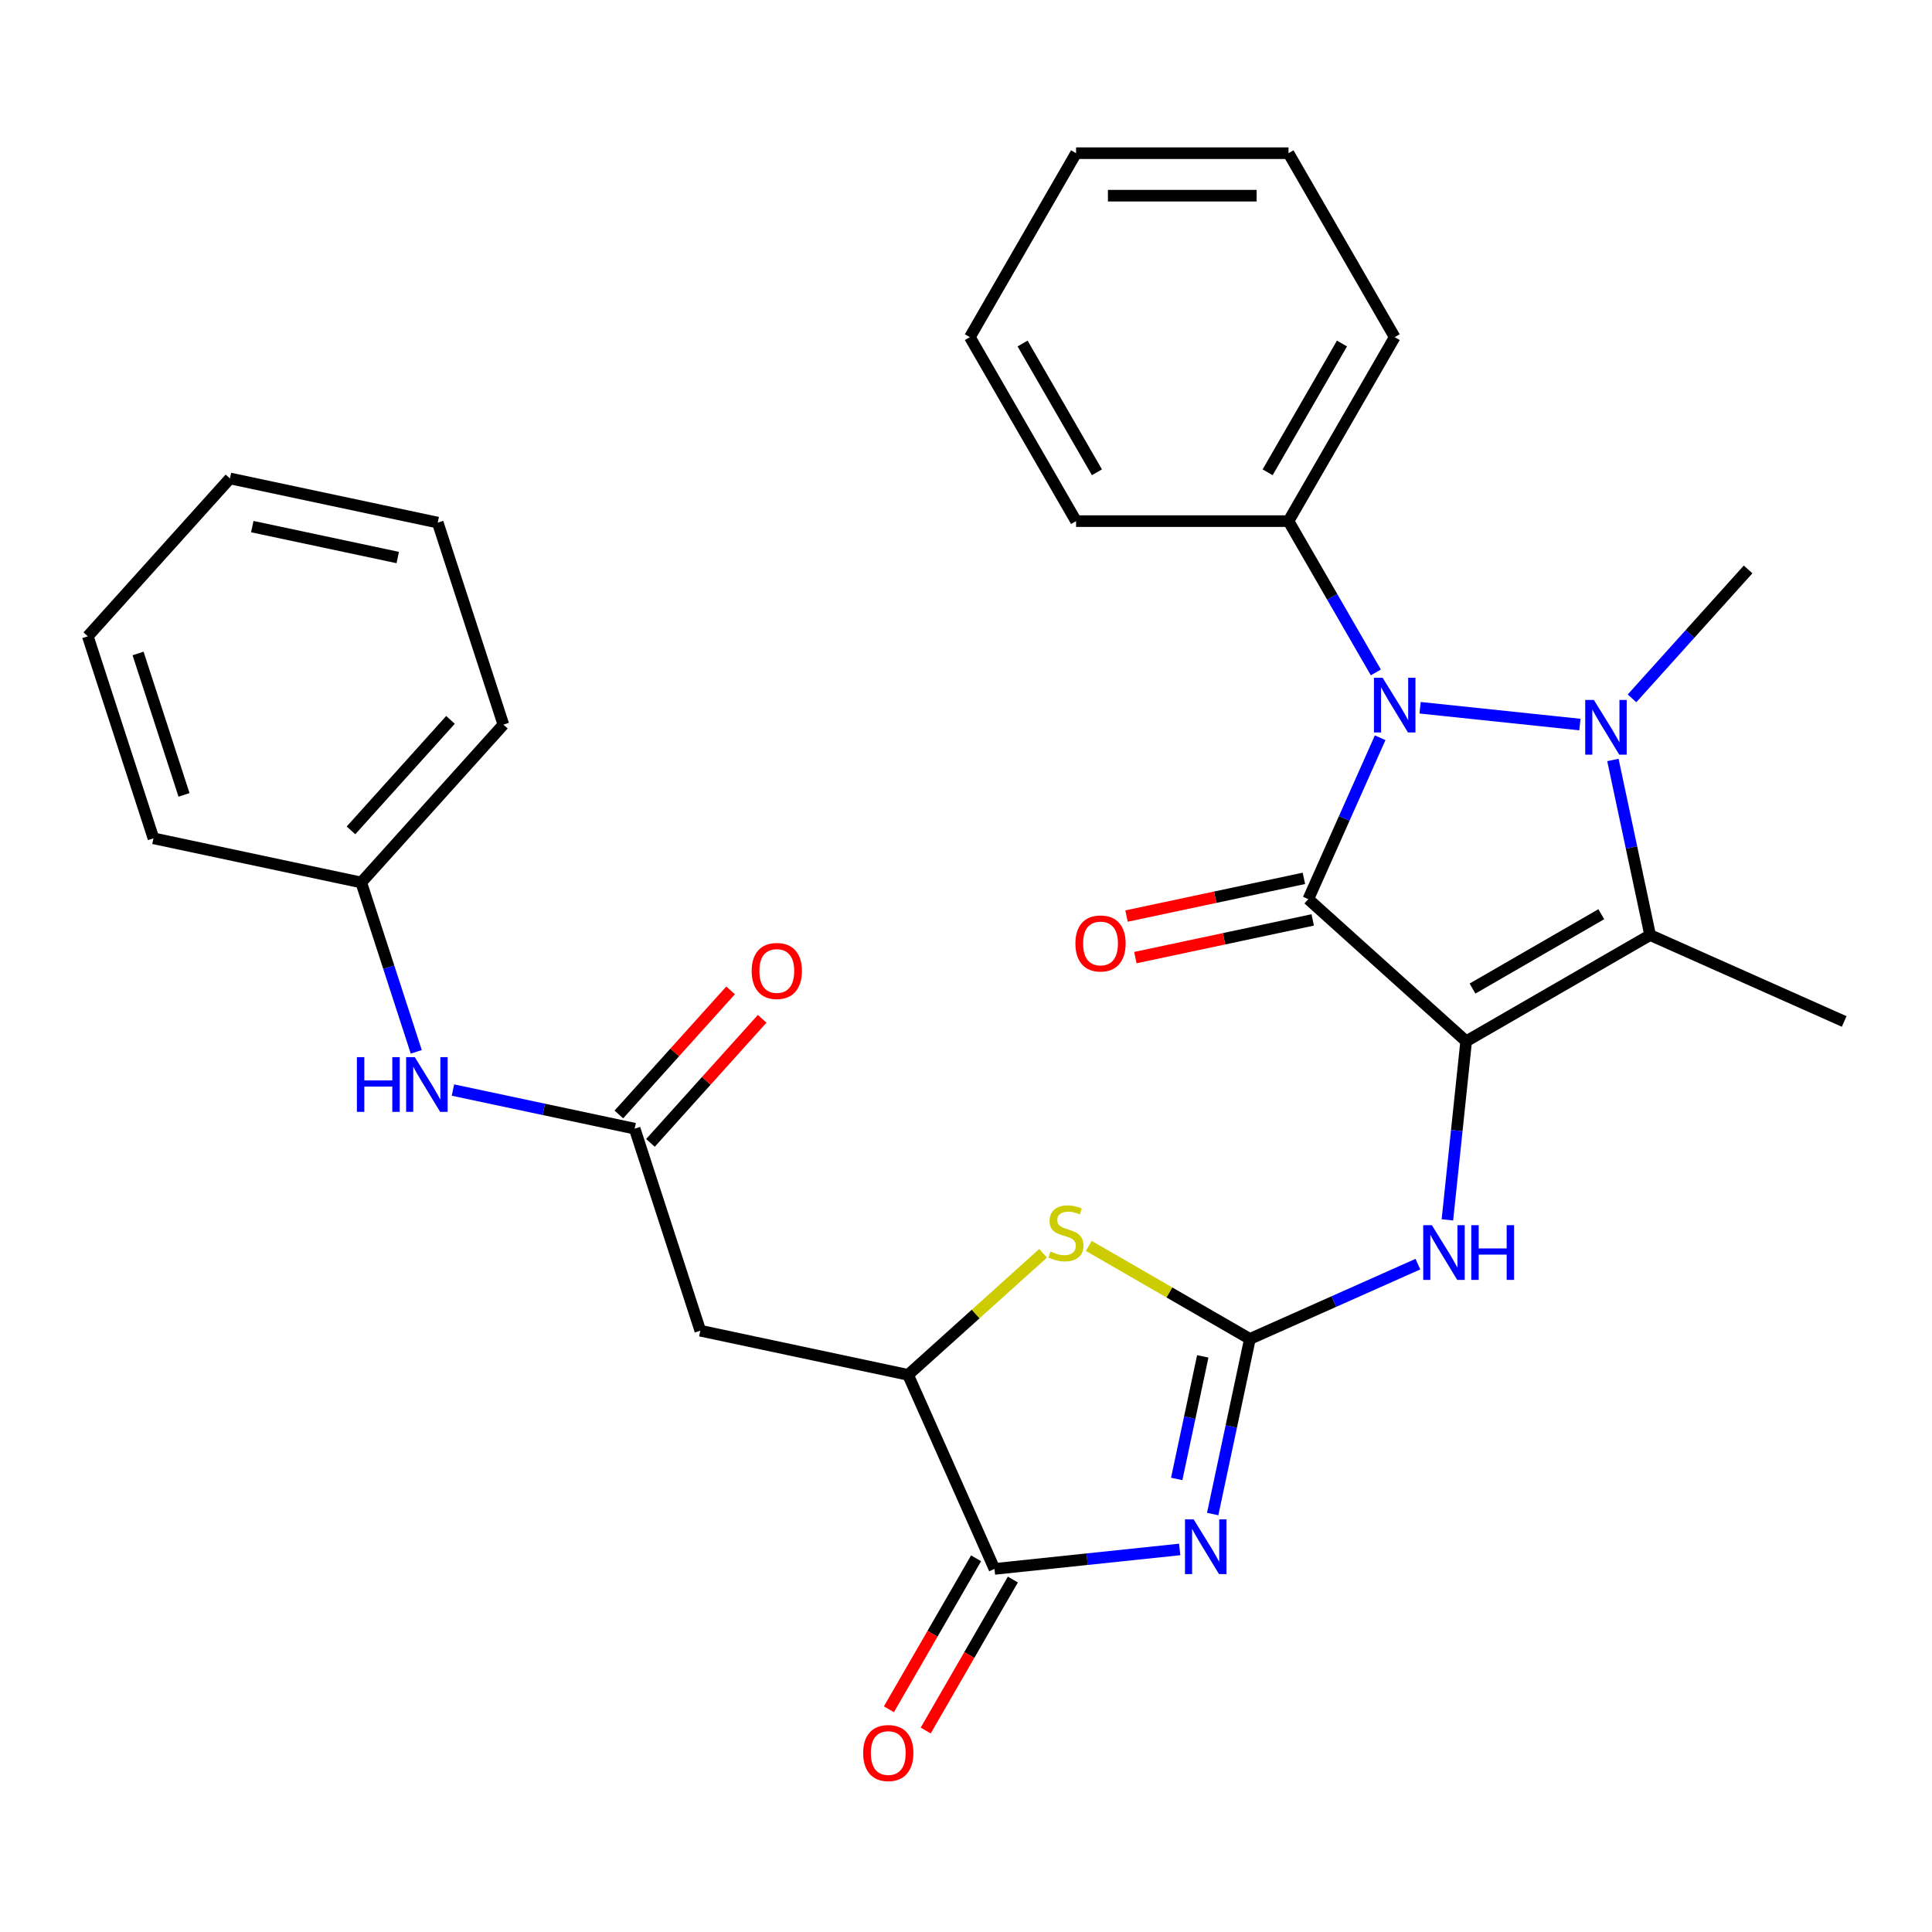 <?xml version='1.0' encoding='iso-8859-1'?>
<svg version='1.1' baseProfile='full'
              xmlns='http://www.w3.org/2000/svg'
                      xmlns:rdkit='http://www.rdkit.org/xml'
                      xmlns:xlink='http://www.w3.org/1999/xlink'
                  xml:space='preserve'
width='1000px' height='1000px' viewBox='0 0 1000 1000'>
<!-- END OF HEADER -->
<rect style='opacity:1.0;fill:#FFFFFF;stroke:none' width='1000' height='1000' x='0' y='0'> </rect>
<path class='bond-0' d='M 758.884,538.963 L 677.176,465.393' style='fill:none;fill-rule:evenodd;stroke:#000000;stroke-width:6px;stroke-linecap:butt;stroke-linejoin:miter;stroke-opacity:1' />
<path class='bond-3' d='M 758.884,538.963 L 854.102,483.989' style='fill:none;fill-rule:evenodd;stroke:#000000;stroke-width:6px;stroke-linecap:butt;stroke-linejoin:miter;stroke-opacity:1' />
<path class='bond-3' d='M 762.172,511.673 L 828.825,473.191' style='fill:none;fill-rule:evenodd;stroke:#000000;stroke-width:6px;stroke-linecap:butt;stroke-linejoin:miter;stroke-opacity:1' />
<path class='bond-7' d='M 758.884,538.963 L 754.026,585.182' style='fill:none;fill-rule:evenodd;stroke:#000000;stroke-width:6px;stroke-linecap:butt;stroke-linejoin:miter;stroke-opacity:1' />
<path class='bond-7' d='M 754.026,585.182 L 749.168,631.401' style='fill:none;fill-rule:evenodd;stroke:#0000FF;stroke-width:6px;stroke-linecap:butt;stroke-linejoin:miter;stroke-opacity:1' />
<path class='bond-2' d='M 677.176,465.393 L 695.772,423.626' style='fill:none;fill-rule:evenodd;stroke:#000000;stroke-width:6px;stroke-linecap:butt;stroke-linejoin:miter;stroke-opacity:1' />
<path class='bond-2' d='M 695.772,423.626 L 714.368,381.859' style='fill:none;fill-rule:evenodd;stroke:#0000FF;stroke-width:6px;stroke-linecap:butt;stroke-linejoin:miter;stroke-opacity:1' />
<path class='bond-12' d='M 674.89,454.638 L 628.991,464.395' style='fill:none;fill-rule:evenodd;stroke:#000000;stroke-width:6px;stroke-linecap:butt;stroke-linejoin:miter;stroke-opacity:1' />
<path class='bond-12' d='M 628.991,464.395 L 583.092,474.151' style='fill:none;fill-rule:evenodd;stroke:#FF0000;stroke-width:6px;stroke-linecap:butt;stroke-linejoin:miter;stroke-opacity:1' />
<path class='bond-12' d='M 679.462,476.148 L 633.563,485.904' style='fill:none;fill-rule:evenodd;stroke:#000000;stroke-width:6px;stroke-linecap:butt;stroke-linejoin:miter;stroke-opacity:1' />
<path class='bond-12' d='M 633.563,485.904 L 587.664,495.66' style='fill:none;fill-rule:evenodd;stroke:#FF0000;stroke-width:6px;stroke-linecap:butt;stroke-linejoin:miter;stroke-opacity:1' />
<path class='bond-1' d='M 834.837,393.351 L 844.469,438.67' style='fill:none;fill-rule:evenodd;stroke:#0000FF;stroke-width:6px;stroke-linecap:butt;stroke-linejoin:miter;stroke-opacity:1' />
<path class='bond-1' d='M 844.469,438.67 L 854.102,483.989' style='fill:none;fill-rule:evenodd;stroke:#000000;stroke-width:6px;stroke-linecap:butt;stroke-linejoin:miter;stroke-opacity:1' />
<path class='bond-17' d='M 844.731,361.462 L 874.772,328.098' style='fill:none;fill-rule:evenodd;stroke:#0000FF;stroke-width:6px;stroke-linecap:butt;stroke-linejoin:miter;stroke-opacity:1' />
<path class='bond-17' d='M 874.772,328.098 L 904.813,294.735' style='fill:none;fill-rule:evenodd;stroke:#000000;stroke-width:6px;stroke-linecap:butt;stroke-linejoin:miter;stroke-opacity:1' />
<path class='bond-30' d='M 817.754,375.025 L 735.046,366.332' style='fill:none;fill-rule:evenodd;stroke:#0000FF;stroke-width:6px;stroke-linecap:butt;stroke-linejoin:miter;stroke-opacity:1' />
<path class='bond-13' d='M 712.134,348.041 L 689.528,308.886' style='fill:none;fill-rule:evenodd;stroke:#0000FF;stroke-width:6px;stroke-linecap:butt;stroke-linejoin:miter;stroke-opacity:1' />
<path class='bond-13' d='M 689.528,308.886 L 666.922,269.731' style='fill:none;fill-rule:evenodd;stroke:#000000;stroke-width:6px;stroke-linecap:butt;stroke-linejoin:miter;stroke-opacity:1' />
<path class='bond-18' d='M 854.102,483.989 L 954.545,528.709' style='fill:none;fill-rule:evenodd;stroke:#000000;stroke-width:6px;stroke-linecap:butt;stroke-linejoin:miter;stroke-opacity:1' />
<path class='bond-4' d='M 627.682,783.667 L 637.315,738.349' style='fill:none;fill-rule:evenodd;stroke:#0000FF;stroke-width:6px;stroke-linecap:butt;stroke-linejoin:miter;stroke-opacity:1' />
<path class='bond-4' d='M 637.315,738.349 L 646.948,693.03' style='fill:none;fill-rule:evenodd;stroke:#000000;stroke-width:6px;stroke-linecap:butt;stroke-linejoin:miter;stroke-opacity:1' />
<path class='bond-4' d='M 609.063,765.5 L 615.806,733.777' style='fill:none;fill-rule:evenodd;stroke:#0000FF;stroke-width:6px;stroke-linecap:butt;stroke-linejoin:miter;stroke-opacity:1' />
<path class='bond-4' d='M 615.806,733.777 L 622.549,702.054' style='fill:none;fill-rule:evenodd;stroke:#000000;stroke-width:6px;stroke-linecap:butt;stroke-linejoin:miter;stroke-opacity:1' />
<path class='bond-6' d='M 610.599,801.994 L 562.67,807.031' style='fill:none;fill-rule:evenodd;stroke:#0000FF;stroke-width:6px;stroke-linecap:butt;stroke-linejoin:miter;stroke-opacity:1' />
<path class='bond-6' d='M 562.67,807.031 L 514.742,812.069' style='fill:none;fill-rule:evenodd;stroke:#000000;stroke-width:6px;stroke-linecap:butt;stroke-linejoin:miter;stroke-opacity:1' />
<path class='bond-5' d='M 646.948,693.03 L 690.425,673.673' style='fill:none;fill-rule:evenodd;stroke:#000000;stroke-width:6px;stroke-linecap:butt;stroke-linejoin:miter;stroke-opacity:1' />
<path class='bond-5' d='M 690.425,673.673 L 733.902,654.315' style='fill:none;fill-rule:evenodd;stroke:#0000FF;stroke-width:6px;stroke-linecap:butt;stroke-linejoin:miter;stroke-opacity:1' />
<path class='bond-8' d='M 646.948,693.03 L 605.253,668.957' style='fill:none;fill-rule:evenodd;stroke:#000000;stroke-width:6px;stroke-linecap:butt;stroke-linejoin:miter;stroke-opacity:1' />
<path class='bond-8' d='M 605.253,668.957 L 563.558,644.885' style='fill:none;fill-rule:evenodd;stroke:#CCCC00;stroke-width:6px;stroke-linecap:butt;stroke-linejoin:miter;stroke-opacity:1' />
<path class='bond-15' d='M 505.22,806.572 L 482.66,845.646' style='fill:none;fill-rule:evenodd;stroke:#000000;stroke-width:6px;stroke-linecap:butt;stroke-linejoin:miter;stroke-opacity:1' />
<path class='bond-15' d='M 482.66,845.646 L 460.1,884.721' style='fill:none;fill-rule:evenodd;stroke:#FF0000;stroke-width:6px;stroke-linecap:butt;stroke-linejoin:miter;stroke-opacity:1' />
<path class='bond-15' d='M 524.263,817.566 L 501.703,856.641' style='fill:none;fill-rule:evenodd;stroke:#000000;stroke-width:6px;stroke-linecap:butt;stroke-linejoin:miter;stroke-opacity:1' />
<path class='bond-15' d='M 501.703,856.641 L 479.144,895.716' style='fill:none;fill-rule:evenodd;stroke:#FF0000;stroke-width:6px;stroke-linecap:butt;stroke-linejoin:miter;stroke-opacity:1' />
<path class='bond-31' d='M 514.742,812.069 L 470.021,711.626' style='fill:none;fill-rule:evenodd;stroke:#000000;stroke-width:6px;stroke-linecap:butt;stroke-linejoin:miter;stroke-opacity:1' />
<path class='bond-9' d='M 539.9,648.706 L 504.961,680.166' style='fill:none;fill-rule:evenodd;stroke:#CCCC00;stroke-width:6px;stroke-linecap:butt;stroke-linejoin:miter;stroke-opacity:1' />
<path class='bond-9' d='M 504.961,680.166 L 470.021,711.626' style='fill:none;fill-rule:evenodd;stroke:#000000;stroke-width:6px;stroke-linecap:butt;stroke-linejoin:miter;stroke-opacity:1' />
<path class='bond-10' d='M 470.021,711.626 L 362.475,688.766' style='fill:none;fill-rule:evenodd;stroke:#000000;stroke-width:6px;stroke-linecap:butt;stroke-linejoin:miter;stroke-opacity:1' />
<path class='bond-11' d='M 362.475,688.766 L 328.499,584.198' style='fill:none;fill-rule:evenodd;stroke:#000000;stroke-width:6px;stroke-linecap:butt;stroke-linejoin:miter;stroke-opacity:1' />
<path class='bond-14' d='M 328.499,584.198 L 281.47,574.202' style='fill:none;fill-rule:evenodd;stroke:#000000;stroke-width:6px;stroke-linecap:butt;stroke-linejoin:miter;stroke-opacity:1' />
<path class='bond-14' d='M 281.47,574.202 L 234.442,564.206' style='fill:none;fill-rule:evenodd;stroke:#0000FF;stroke-width:6px;stroke-linecap:butt;stroke-linejoin:miter;stroke-opacity:1' />
<path class='bond-16' d='M 336.67,591.555 L 365.581,559.447' style='fill:none;fill-rule:evenodd;stroke:#000000;stroke-width:6px;stroke-linecap:butt;stroke-linejoin:miter;stroke-opacity:1' />
<path class='bond-16' d='M 365.581,559.447 L 394.491,527.338' style='fill:none;fill-rule:evenodd;stroke:#FF0000;stroke-width:6px;stroke-linecap:butt;stroke-linejoin:miter;stroke-opacity:1' />
<path class='bond-16' d='M 320.328,576.841 L 349.239,544.733' style='fill:none;fill-rule:evenodd;stroke:#000000;stroke-width:6px;stroke-linecap:butt;stroke-linejoin:miter;stroke-opacity:1' />
<path class='bond-16' d='M 349.239,544.733 L 378.15,512.624' style='fill:none;fill-rule:evenodd;stroke:#FF0000;stroke-width:6px;stroke-linecap:butt;stroke-linejoin:miter;stroke-opacity:1' />
<path class='bond-20' d='M 666.922,269.731 L 721.896,174.513' style='fill:none;fill-rule:evenodd;stroke:#000000;stroke-width:6px;stroke-linecap:butt;stroke-linejoin:miter;stroke-opacity:1' />
<path class='bond-20' d='M 656.124,244.454 L 694.606,177.801' style='fill:none;fill-rule:evenodd;stroke:#000000;stroke-width:6px;stroke-linecap:butt;stroke-linejoin:miter;stroke-opacity:1' />
<path class='bond-21' d='M 666.922,269.731 L 556.973,269.731' style='fill:none;fill-rule:evenodd;stroke:#000000;stroke-width:6px;stroke-linecap:butt;stroke-linejoin:miter;stroke-opacity:1' />
<path class='bond-19' d='M 215.459,544.43 L 201.218,500.601' style='fill:none;fill-rule:evenodd;stroke:#0000FF;stroke-width:6px;stroke-linecap:butt;stroke-linejoin:miter;stroke-opacity:1' />
<path class='bond-19' d='M 201.218,500.601 L 186.977,456.771' style='fill:none;fill-rule:evenodd;stroke:#000000;stroke-width:6px;stroke-linecap:butt;stroke-linejoin:miter;stroke-opacity:1' />
<path class='bond-22' d='M 186.977,456.771 L 260.547,375.063' style='fill:none;fill-rule:evenodd;stroke:#000000;stroke-width:6px;stroke-linecap:butt;stroke-linejoin:miter;stroke-opacity:1' />
<path class='bond-22' d='M 181.671,429.801 L 233.17,372.606' style='fill:none;fill-rule:evenodd;stroke:#000000;stroke-width:6px;stroke-linecap:butt;stroke-linejoin:miter;stroke-opacity:1' />
<path class='bond-23' d='M 186.977,456.771 L 79.431,433.912' style='fill:none;fill-rule:evenodd;stroke:#000000;stroke-width:6px;stroke-linecap:butt;stroke-linejoin:miter;stroke-opacity:1' />
<path class='bond-25' d='M 721.896,174.513 L 666.922,79.294' style='fill:none;fill-rule:evenodd;stroke:#000000;stroke-width:6px;stroke-linecap:butt;stroke-linejoin:miter;stroke-opacity:1' />
<path class='bond-24' d='M 556.973,269.731 L 501.998,174.513' style='fill:none;fill-rule:evenodd;stroke:#000000;stroke-width:6px;stroke-linecap:butt;stroke-linejoin:miter;stroke-opacity:1' />
<path class='bond-24' d='M 567.77,244.454 L 529.288,177.801' style='fill:none;fill-rule:evenodd;stroke:#000000;stroke-width:6px;stroke-linecap:butt;stroke-linejoin:miter;stroke-opacity:1' />
<path class='bond-27' d='M 260.547,375.063 L 226.571,270.496' style='fill:none;fill-rule:evenodd;stroke:#000000;stroke-width:6px;stroke-linecap:butt;stroke-linejoin:miter;stroke-opacity:1' />
<path class='bond-26' d='M 79.431,433.912 L 45.455,329.344' style='fill:none;fill-rule:evenodd;stroke:#000000;stroke-width:6px;stroke-linecap:butt;stroke-linejoin:miter;stroke-opacity:1' />
<path class='bond-26' d='M 95.248,411.431 L 71.465,338.234' style='fill:none;fill-rule:evenodd;stroke:#000000;stroke-width:6px;stroke-linecap:butt;stroke-linejoin:miter;stroke-opacity:1' />
<path class='bond-29' d='M 501.998,174.513 L 556.973,79.294' style='fill:none;fill-rule:evenodd;stroke:#000000;stroke-width:6px;stroke-linecap:butt;stroke-linejoin:miter;stroke-opacity:1' />
<path class='bond-32' d='M 666.922,79.294 L 556.973,79.294' style='fill:none;fill-rule:evenodd;stroke:#000000;stroke-width:6px;stroke-linecap:butt;stroke-linejoin:miter;stroke-opacity:1' />
<path class='bond-32' d='M 650.429,101.284 L 573.465,101.284' style='fill:none;fill-rule:evenodd;stroke:#000000;stroke-width:6px;stroke-linecap:butt;stroke-linejoin:miter;stroke-opacity:1' />
<path class='bond-28' d='M 45.455,329.344 L 119.025,247.636' style='fill:none;fill-rule:evenodd;stroke:#000000;stroke-width:6px;stroke-linecap:butt;stroke-linejoin:miter;stroke-opacity:1' />
<path class='bond-33' d='M 226.571,270.496 L 119.025,247.636' style='fill:none;fill-rule:evenodd;stroke:#000000;stroke-width:6px;stroke-linecap:butt;stroke-linejoin:miter;stroke-opacity:1' />
<path class='bond-33' d='M 205.867,288.576 L 130.585,272.574' style='fill:none;fill-rule:evenodd;stroke:#000000;stroke-width:6px;stroke-linecap:butt;stroke-linejoin:miter;stroke-opacity:1' />
<path  class='atom-2' d='M 824.983 362.283
L 834.263 377.283
Q 835.183 378.763, 836.663 381.443
Q 838.143 384.123, 838.223 384.283
L 838.223 362.283
L 841.983 362.283
L 841.983 390.603
L 838.103 390.603
L 828.143 374.203
Q 826.983 372.283, 825.743 370.083
Q 824.543 367.883, 824.183 367.203
L 824.183 390.603
L 820.503 390.603
L 820.503 362.283
L 824.983 362.283
' fill='#0000FF'/>
<path  class='atom-3' d='M 715.636 350.79
L 724.916 365.79
Q 725.836 367.27, 727.316 369.95
Q 728.796 372.63, 728.876 372.79
L 728.876 350.79
L 732.636 350.79
L 732.636 379.11
L 728.756 379.11
L 718.796 362.71
Q 717.636 360.79, 716.396 358.59
Q 715.196 356.39, 714.836 355.71
L 714.836 379.11
L 711.156 379.11
L 711.156 350.79
L 715.636 350.79
' fill='#0000FF'/>
<path  class='atom-5' d='M 617.828 786.416
L 627.108 801.416
Q 628.028 802.896, 629.508 805.576
Q 630.988 808.256, 631.068 808.416
L 631.068 786.416
L 634.828 786.416
L 634.828 814.736
L 630.948 814.736
L 620.988 798.336
Q 619.828 796.416, 618.588 794.216
Q 617.388 792.016, 617.028 791.336
L 617.028 814.736
L 613.348 814.736
L 613.348 786.416
L 617.828 786.416
' fill='#0000FF'/>
<path  class='atom-8' d='M 741.131 634.15
L 750.411 649.15
Q 751.331 650.63, 752.811 653.31
Q 754.291 655.99, 754.371 656.15
L 754.371 634.15
L 758.131 634.15
L 758.131 662.47
L 754.251 662.47
L 744.291 646.07
Q 743.131 644.15, 741.891 641.95
Q 740.691 639.75, 740.331 639.07
L 740.331 662.47
L 736.651 662.47
L 736.651 634.15
L 741.131 634.15
' fill='#0000FF'/>
<path  class='atom-8' d='M 761.531 634.15
L 765.371 634.15
L 765.371 646.19
L 779.851 646.19
L 779.851 634.15
L 783.691 634.15
L 783.691 662.47
L 779.851 662.47
L 779.851 649.39
L 765.371 649.39
L 765.371 662.47
L 761.531 662.47
L 761.531 634.15
' fill='#0000FF'/>
<path  class='atom-9' d='M 543.729 647.776
Q 544.049 647.896, 545.369 648.456
Q 546.689 649.016, 548.129 649.376
Q 549.609 649.696, 551.049 649.696
Q 553.729 649.696, 555.289 648.416
Q 556.849 647.096, 556.849 644.816
Q 556.849 643.256, 556.049 642.296
Q 555.289 641.336, 554.089 640.816
Q 552.889 640.296, 550.889 639.696
Q 548.369 638.936, 546.849 638.216
Q 545.369 637.496, 544.289 635.976
Q 543.249 634.456, 543.249 631.896
Q 543.249 628.336, 545.649 626.136
Q 548.089 623.936, 552.889 623.936
Q 556.169 623.936, 559.889 625.496
L 558.969 628.576
Q 555.569 627.176, 553.009 627.176
Q 550.249 627.176, 548.729 628.336
Q 547.209 629.456, 547.249 631.416
Q 547.249 632.936, 548.009 633.856
Q 548.809 634.776, 549.929 635.296
Q 551.089 635.816, 553.009 636.416
Q 555.569 637.216, 557.089 638.016
Q 558.609 638.816, 559.689 640.456
Q 560.809 642.056, 560.809 644.816
Q 560.809 648.736, 558.169 650.856
Q 555.569 652.936, 551.209 652.936
Q 548.689 652.936, 546.769 652.376
Q 544.889 651.856, 542.649 650.936
L 543.729 647.776
' fill='#CCCC00'/>
<path  class='atom-13' d='M 556.63 488.333
Q 556.63 481.533, 559.99 477.733
Q 563.35 473.933, 569.63 473.933
Q 575.91 473.933, 579.27 477.733
Q 582.63 481.533, 582.63 488.333
Q 582.63 495.213, 579.23 499.133
Q 575.83 503.013, 569.63 503.013
Q 563.39 503.013, 559.99 499.133
Q 556.63 495.253, 556.63 488.333
M 569.63 499.813
Q 573.95 499.813, 576.27 496.933
Q 578.63 494.013, 578.63 488.333
Q 578.63 482.773, 576.27 479.973
Q 573.95 477.133, 569.63 477.133
Q 565.31 477.133, 562.95 479.933
Q 560.63 482.733, 560.63 488.333
Q 560.63 494.053, 562.95 496.933
Q 565.31 499.813, 569.63 499.813
' fill='#FF0000'/>
<path  class='atom-15' d='M 184.733 547.179
L 188.573 547.179
L 188.573 559.219
L 203.053 559.219
L 203.053 547.179
L 206.893 547.179
L 206.893 575.499
L 203.053 575.499
L 203.053 562.419
L 188.573 562.419
L 188.573 575.499
L 184.733 575.499
L 184.733 547.179
' fill='#0000FF'/>
<path  class='atom-15' d='M 214.693 547.179
L 223.973 562.179
Q 224.893 563.659, 226.373 566.339
Q 227.853 569.019, 227.933 569.179
L 227.933 547.179
L 231.693 547.179
L 231.693 575.499
L 227.813 575.499
L 217.853 559.099
Q 216.693 557.179, 215.453 554.979
Q 214.253 552.779, 213.893 552.099
L 213.893 575.499
L 210.213 575.499
L 210.213 547.179
L 214.693 547.179
' fill='#0000FF'/>
<path  class='atom-16' d='M 446.767 907.367
Q 446.767 900.567, 450.127 896.767
Q 453.487 892.967, 459.767 892.967
Q 466.047 892.967, 469.407 896.767
Q 472.767 900.567, 472.767 907.367
Q 472.767 914.247, 469.367 918.167
Q 465.967 922.047, 459.767 922.047
Q 453.527 922.047, 450.127 918.167
Q 446.767 914.287, 446.767 907.367
M 459.767 918.847
Q 464.087 918.847, 466.407 915.967
Q 468.767 913.047, 468.767 907.367
Q 468.767 901.807, 466.407 899.007
Q 464.087 896.167, 459.767 896.167
Q 455.447 896.167, 453.087 898.967
Q 450.767 901.767, 450.767 907.367
Q 450.767 913.087, 453.087 915.967
Q 455.447 918.847, 459.767 918.847
' fill='#FF0000'/>
<path  class='atom-17' d='M 389.069 502.571
Q 389.069 495.771, 392.429 491.971
Q 395.789 488.171, 402.069 488.171
Q 408.349 488.171, 411.709 491.971
Q 415.069 495.771, 415.069 502.571
Q 415.069 509.451, 411.669 513.371
Q 408.269 517.251, 402.069 517.251
Q 395.829 517.251, 392.429 513.371
Q 389.069 509.491, 389.069 502.571
M 402.069 514.051
Q 406.389 514.051, 408.709 511.171
Q 411.069 508.251, 411.069 502.571
Q 411.069 497.011, 408.709 494.211
Q 406.389 491.371, 402.069 491.371
Q 397.749 491.371, 395.389 494.171
Q 393.069 496.971, 393.069 502.571
Q 393.069 508.291, 395.389 511.171
Q 397.749 514.051, 402.069 514.051
' fill='#FF0000'/>
</svg>
